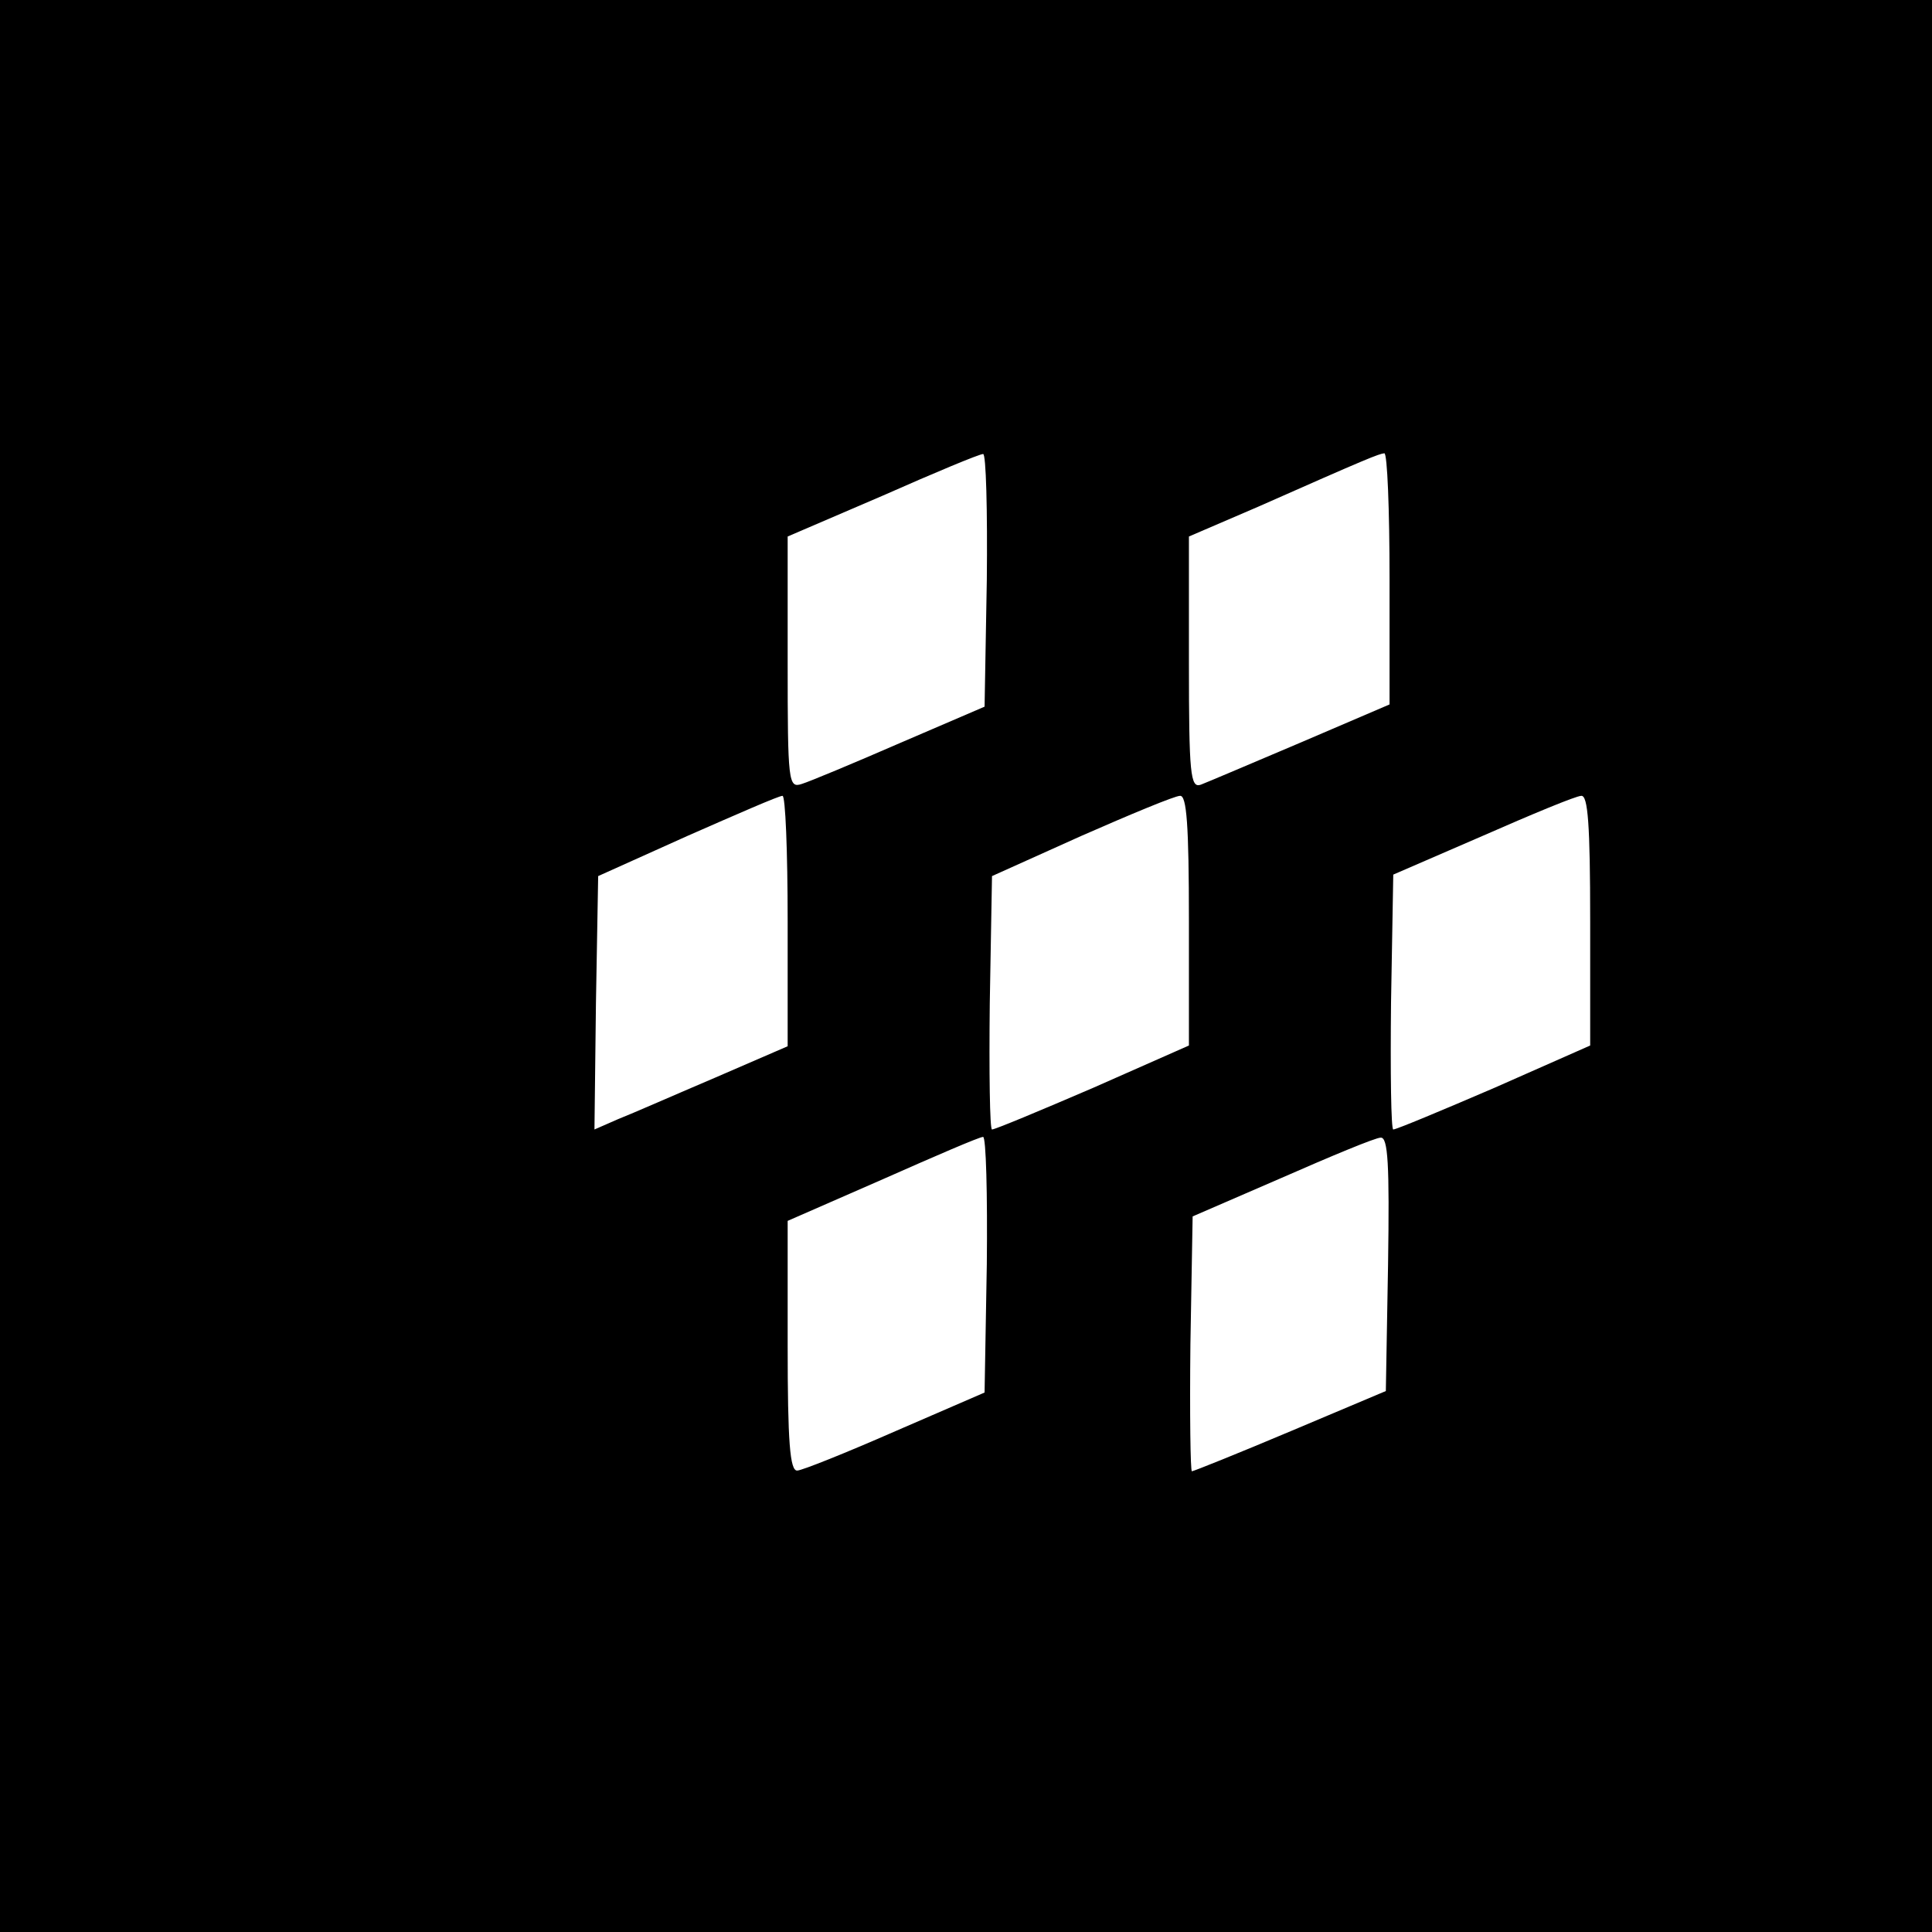 <?xml version="1.0" standalone="no"?>
<!DOCTYPE svg PUBLIC "-//W3C//DTD SVG 20010904//EN"
 "http://www.w3.org/TR/2001/REC-SVG-20010904/DTD/svg10.dtd">
<svg version="1.0" xmlns="http://www.w3.org/2000/svg"
 width="260pt" height="260pt" viewBox="0 0 260 260"
 preserveAspectRatio="xMidYMid meet">
<g transform="translate(0,260) scale(0.1,-0.1)"
fill="#000000" stroke="none">
<path d="M0 1300 l0 -1300 1300 0 1300 0 0 1300 0 1300 -1300 0 -1300 0 0
-1300z m1328 519 l-3 -170 -114 -49 c-62 -27 -122 -52 -132 -55 -18 -6 -19 2
-19 163 l0 170 128 55 c70 31 130 56 135 56 4 1 6 -76 5 -170z m542 2 l0 -169
-119 -51 c-66 -28 -127 -54 -135 -57 -14 -5 -16 14 -16 164 l0 170 93 40 c149
66 162 71 170 72 4 0 7 -76 7 -169z m-810 -460 l0 -169 -97 -42 c-54 -23 -113
-49 -131 -56 l-32 -14 2 170 3 171 120 54 c66 29 123 54 128 54 4 1 7 -75 7
-168z m540 0 l0 -168 -129 -57 c-72 -31 -132 -56 -136 -56 -3 0 -4 77 -3 170
l3 171 120 54 c66 29 126 54 133 54 9 1 12 -39 12 -168z m540 0 l0 -168 -129
-57 c-72 -31 -132 -56 -136 -56 -3 0 -4 77 -3 171 l3 172 120 52 c66 29 126
54 133 54 9 1 12 -39 12 -168z m-812 -463 l-3 -172 -120 -52 c-66 -29 -126
-53 -132 -53 -10 -1 -13 39 -13 168 l0 168 128 56 c70 31 130 57 135 57 4 0 6
-77 5 -172z m540 1 l-3 -171 -128 -54 c-71 -30 -131 -54 -133 -54 -2 0 -3 77
-2 171 l3 172 120 52 c66 29 126 54 133 54 10 1 12 -36 10 -170z"/>
</g>
</svg>
